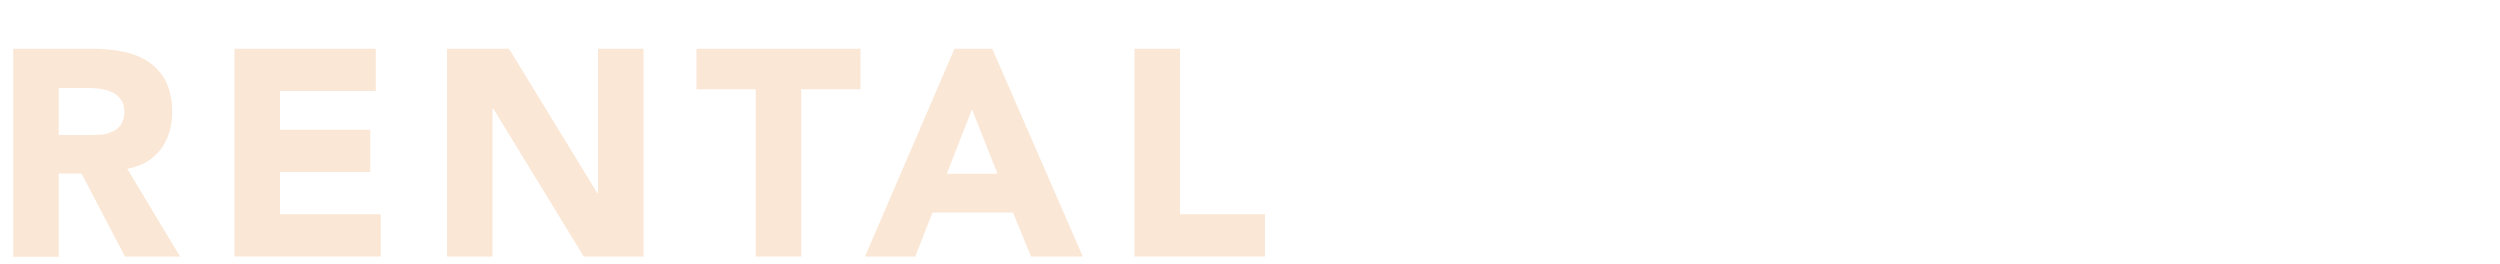 <?xml version="1.0" encoding="utf-8"?>
<!-- Generator: Adobe Illustrator 24.3.0, SVG Export Plug-In . SVG Version: 6.00 Build 0)  -->
<svg version="1.1" id="レイヤー_1" xmlns="http://www.w3.org/2000/svg" xmlns:xlink="http://www.w3.org/1999/xlink" x="0px"
	 y="0px" viewBox="0 0 1000 105.5" style="enable-background:new 0 0 1000 105.5;" xml:space="preserve">
<style type="text/css">
	.st0{fill:#FBE7D5;}
</style>
<g>
	<g>
		<path class="st0" d="M5.3,19.5h32.2c4.2,0,8.2,0.4,12,1.2c3.8,0.8,7.2,2.2,10,4.1c2.8,1.9,5.1,4.5,6.8,7.7
			c1.6,3.2,2.6,7.3,2.6,12.2c0,5.8-1.5,10.8-4.6,15c-3.1,4.1-7.6,6.8-13.4,7.8l21.1,35.1H50L32.6,69.4h-9.1v33.3H5.3V19.5z M23.5,54
			h10.8c1.6,0,3.4,0,5.3-0.1c1.9-0.1,3.5-0.4,5-1.1c1.5-0.5,2.7-1.5,3.6-2.7c0.9-1.2,1.5-3,1.5-5.3c0-2.2-0.4-3.8-1.4-5
			c-0.8-1.2-1.9-2.2-3.2-2.8c-1.4-0.7-2.8-1.1-4.6-1.4c-1.8-0.3-3.4-0.4-5-0.4h-12C23.5,35.2,23.5,54,23.5,54z"/>
		<path class="st0" d="M93.8,19.5h56.5v16.9h-38.3v15.5h36.1v16.9h-36.1v16.9h40.3v16.9H93.8V19.5z"/>
		<path class="st0" d="M178.7,19.5h24.9l35.3,57.7h0.3V19.5h18.2v83.1h-23.9l-36.2-59.2H197v59.2h-18.2V19.5z"/>
		<path class="st0" d="M302.3,35.7h-23.7V19.5h65.6v16.2h-23.7v66.9h-18.2V35.7z"/>
		<path class="st0" d="M381.8,19.5h15.1l36.2,83.1h-20.7l-7.2-17.6H373l-6.9,17.6h-20.1L381.8,19.5z M388.8,43.7l-10.1,25.8h20.3
			L388.8,43.7z"/>
		<path class="st0" d="M453.8,19.5h18.2v66.2H506v16.9h-52.2V19.5z"/>
	</g>
</g>
</svg>
